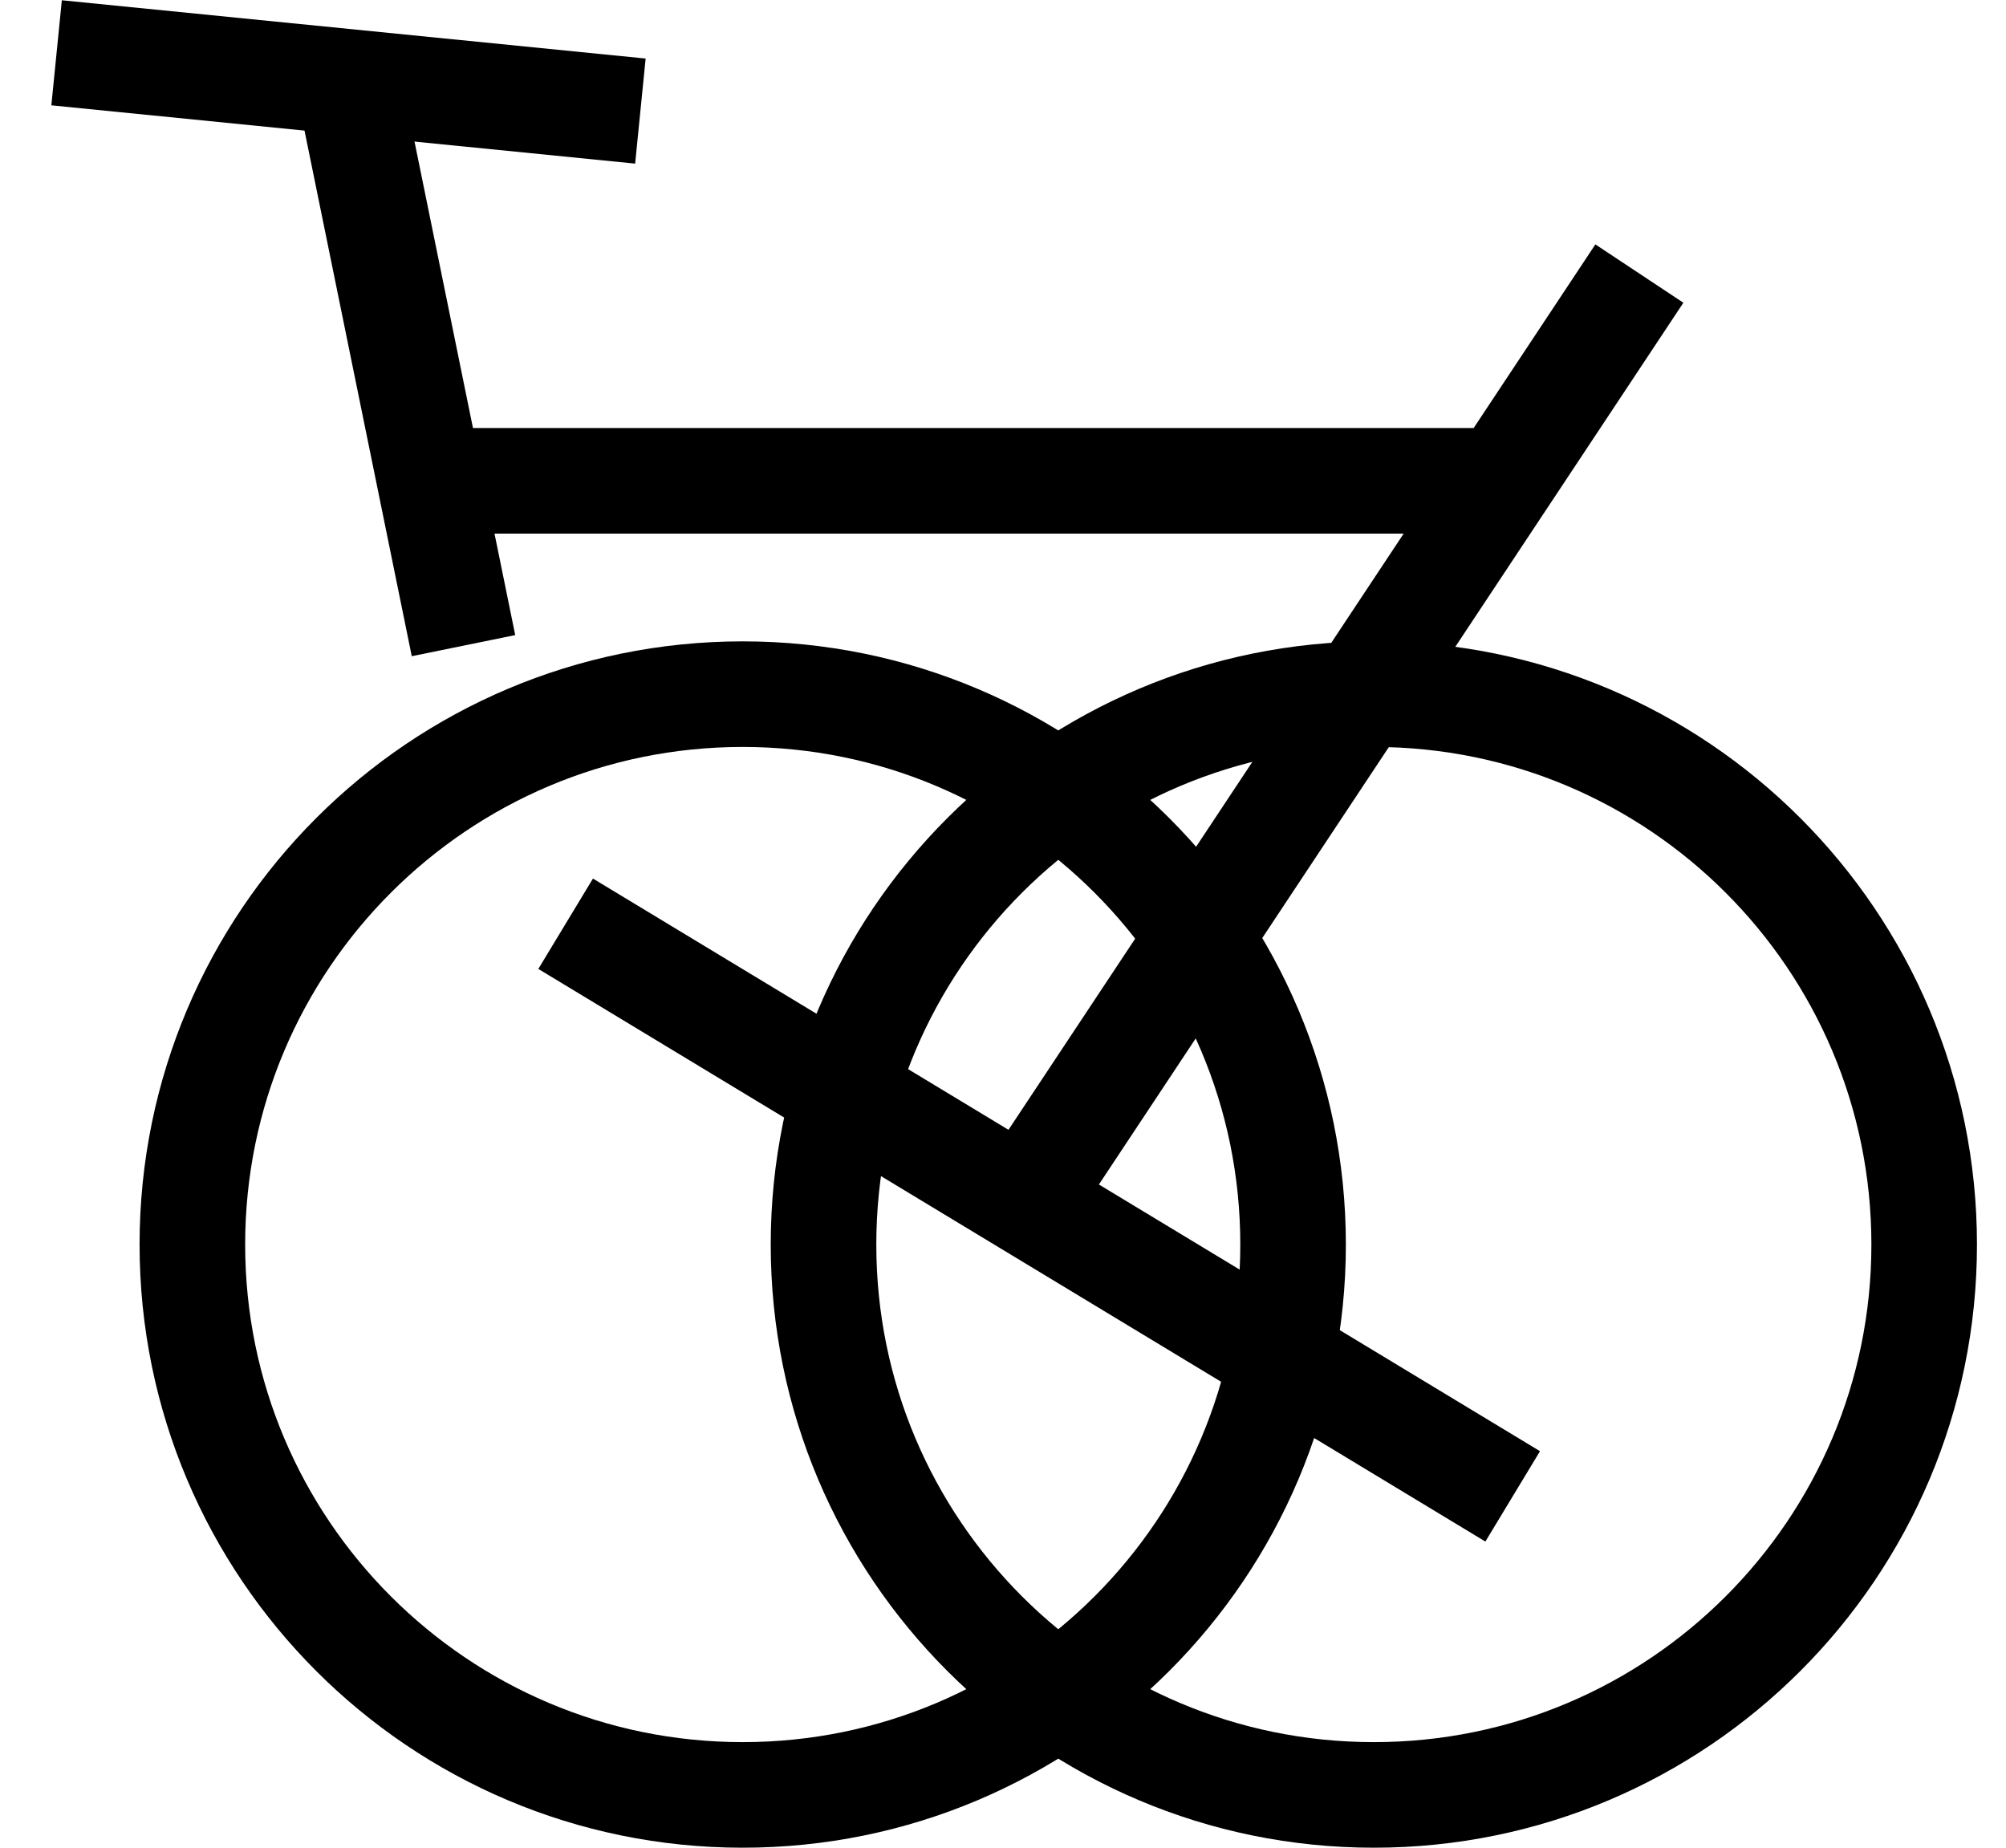 <svg width="38" height="35" viewBox="0 0 38 35" fill="none" xmlns="http://www.w3.org/2000/svg">
<path d="M14.069 34C19.827 34 24.495 29.332 24.495 23.575C24.495 17.817 19.827 13.149 14.069 13.149C8.312 13.149 3.644 17.817 3.644 23.575C3.644 29.332 8.312 34 14.069 34Z" stroke="black" stroke-width="2" stroke-miterlimit="10"/>
<path d="M26.025 34C31.783 34 36.45 29.332 36.45 23.575C36.45 17.817 31.783 13.149 26.025 13.149C20.267 13.149 15.6 17.817 15.6 23.575C15.6 29.332 20.267 34 26.025 34Z" stroke="black" stroke-width="2" stroke-miterlimit="10"/>
<path d="M1.072 1L12.131 2.104" stroke="black" stroke-width="2" stroke-miterlimit="10"/>
<path d="M8.78 12.23L6.683 1.954" stroke="black" stroke-width="2" stroke-miterlimit="10"/>
<path d="M31.055 5.182L19.676 22.348" stroke="black" stroke-width="2" stroke-miterlimit="10"/>
<path d="M8.143 9.108H28.699" stroke="black" stroke-width="2" stroke-miterlimit="10"/>
<path d="M10.715 17.498L28.655 28.345" stroke="black" stroke-width="2" stroke-miterlimit="10"/>
</svg>
